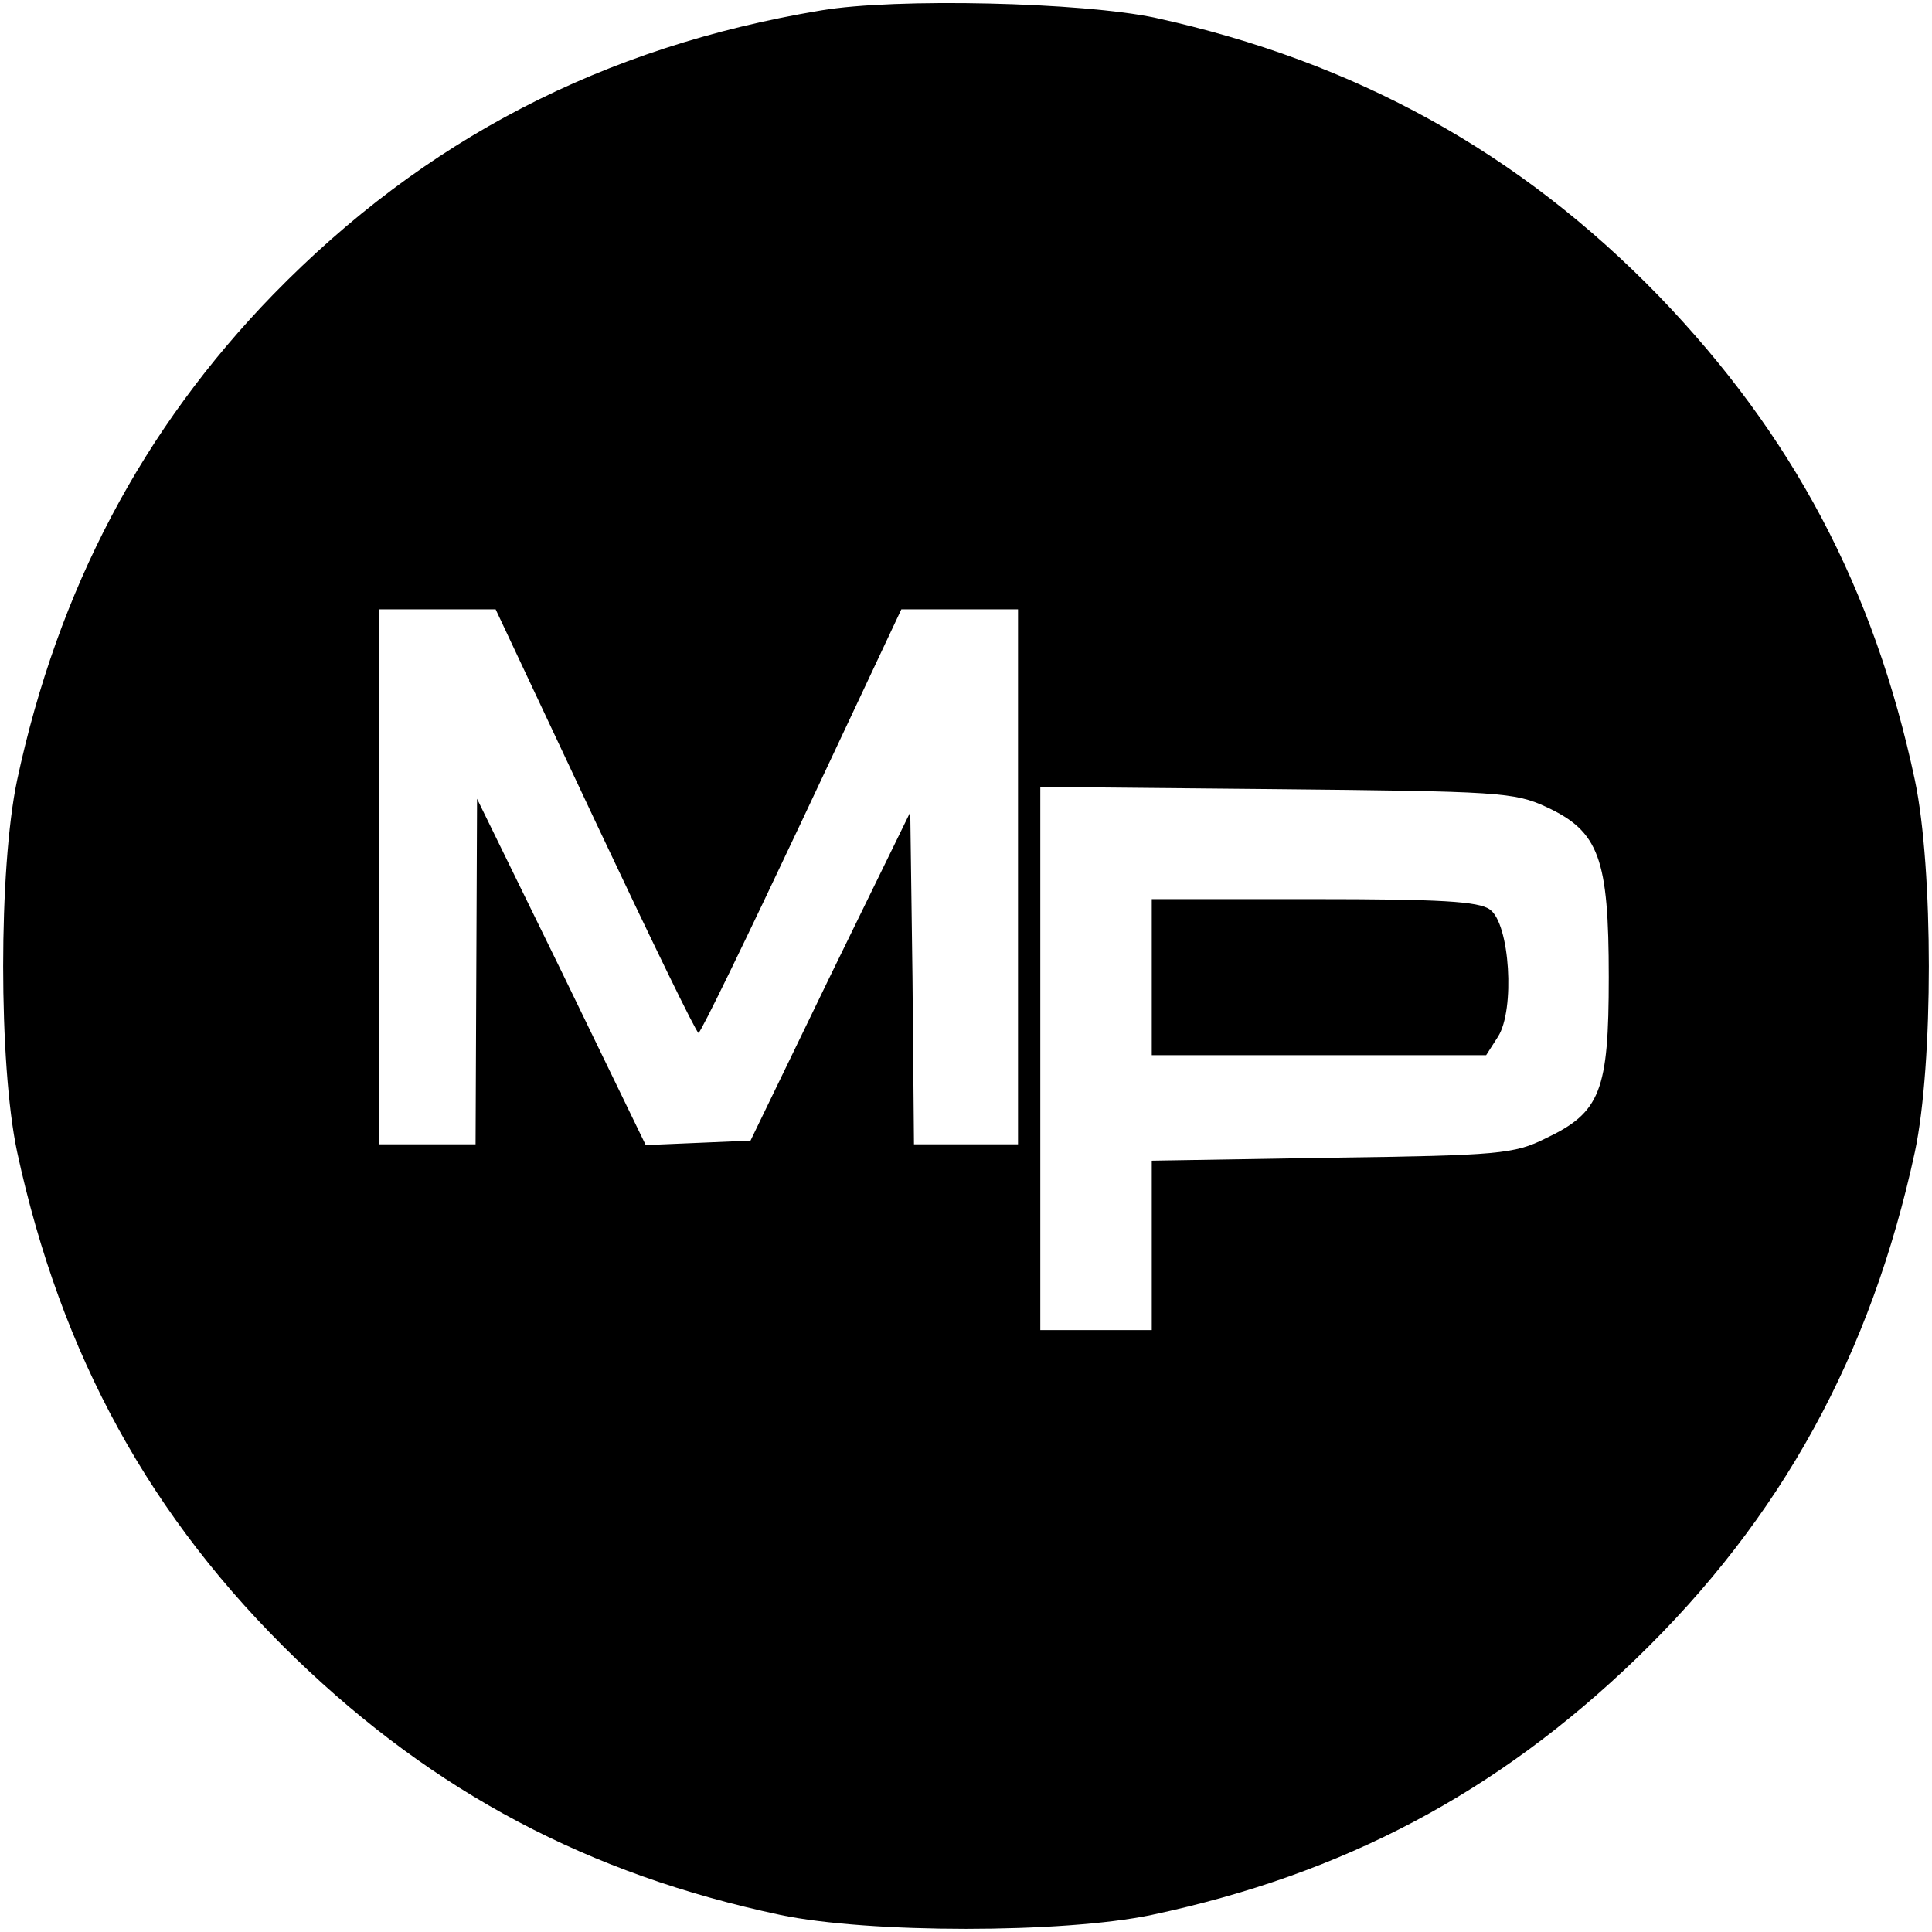 <?xml version="1.0" standalone="no"?>
<!DOCTYPE svg PUBLIC "-//W3C//DTD SVG 20010904//EN"
 "http://www.w3.org/TR/2001/REC-SVG-20010904/DTD/svg10.dtd">
<svg version="1.0" xmlns="http://www.w3.org/2000/svg"
 width="260pt" height="260pt" viewBox="0 0 260 260"
 preserveAspectRatio="xMidYMid meet">
<g transform="translate(0,260) scale(0.1,-0.1)"
fill="#000000" stroke="none">
<path d="M1105 2586 c-294 -49 -534 -174 -737 -382 -176 -181 -290 -397 -345
-654 -25 -119 -25 -382 0 -500 59 -273 179 -493 376 -683 186 -179 392 -289
651 -344 119 -25 381 -25 500 0 259 55 465 165 651 344 197 190 317 410 376
683 25 118 25 381 0 500 -55 259 -165 465 -344 651 -188 194 -409 316 -678
375 -98 21 -350 27 -450 10z m-304 -1091 c74 -157 136 -285 139 -285 3 0 65
128 139 285 l134 285 79 0 78 0 0 -360 0 -360 -70 0 -70 0 -2 224 -3 223 -108
-221 -107 -221 -70 -3 -71 -3 -113 233 -114 233 -1 -232 -1 -233 -65 0 -65 0
0 360 0 360 79 0 78 0 134 -285z m1280 19 c71 -33 84 -69 84 -229 0 -153 -11
-182 -85 -217 -42 -21 -63 -23 -287 -26 l-243 -4 0 -114 0 -114 -75 0 -75 0 0
366 0 365 318 -3 c298 -3 320 -4 363 -24z"/>
<path d="M1550 1285 l0 -105 225 0 225 0 16 25 c23 36 16 152 -11 171 -15 11
-67 14 -237 14 l-218 0 0 -105z"/>
</g>
</svg>
